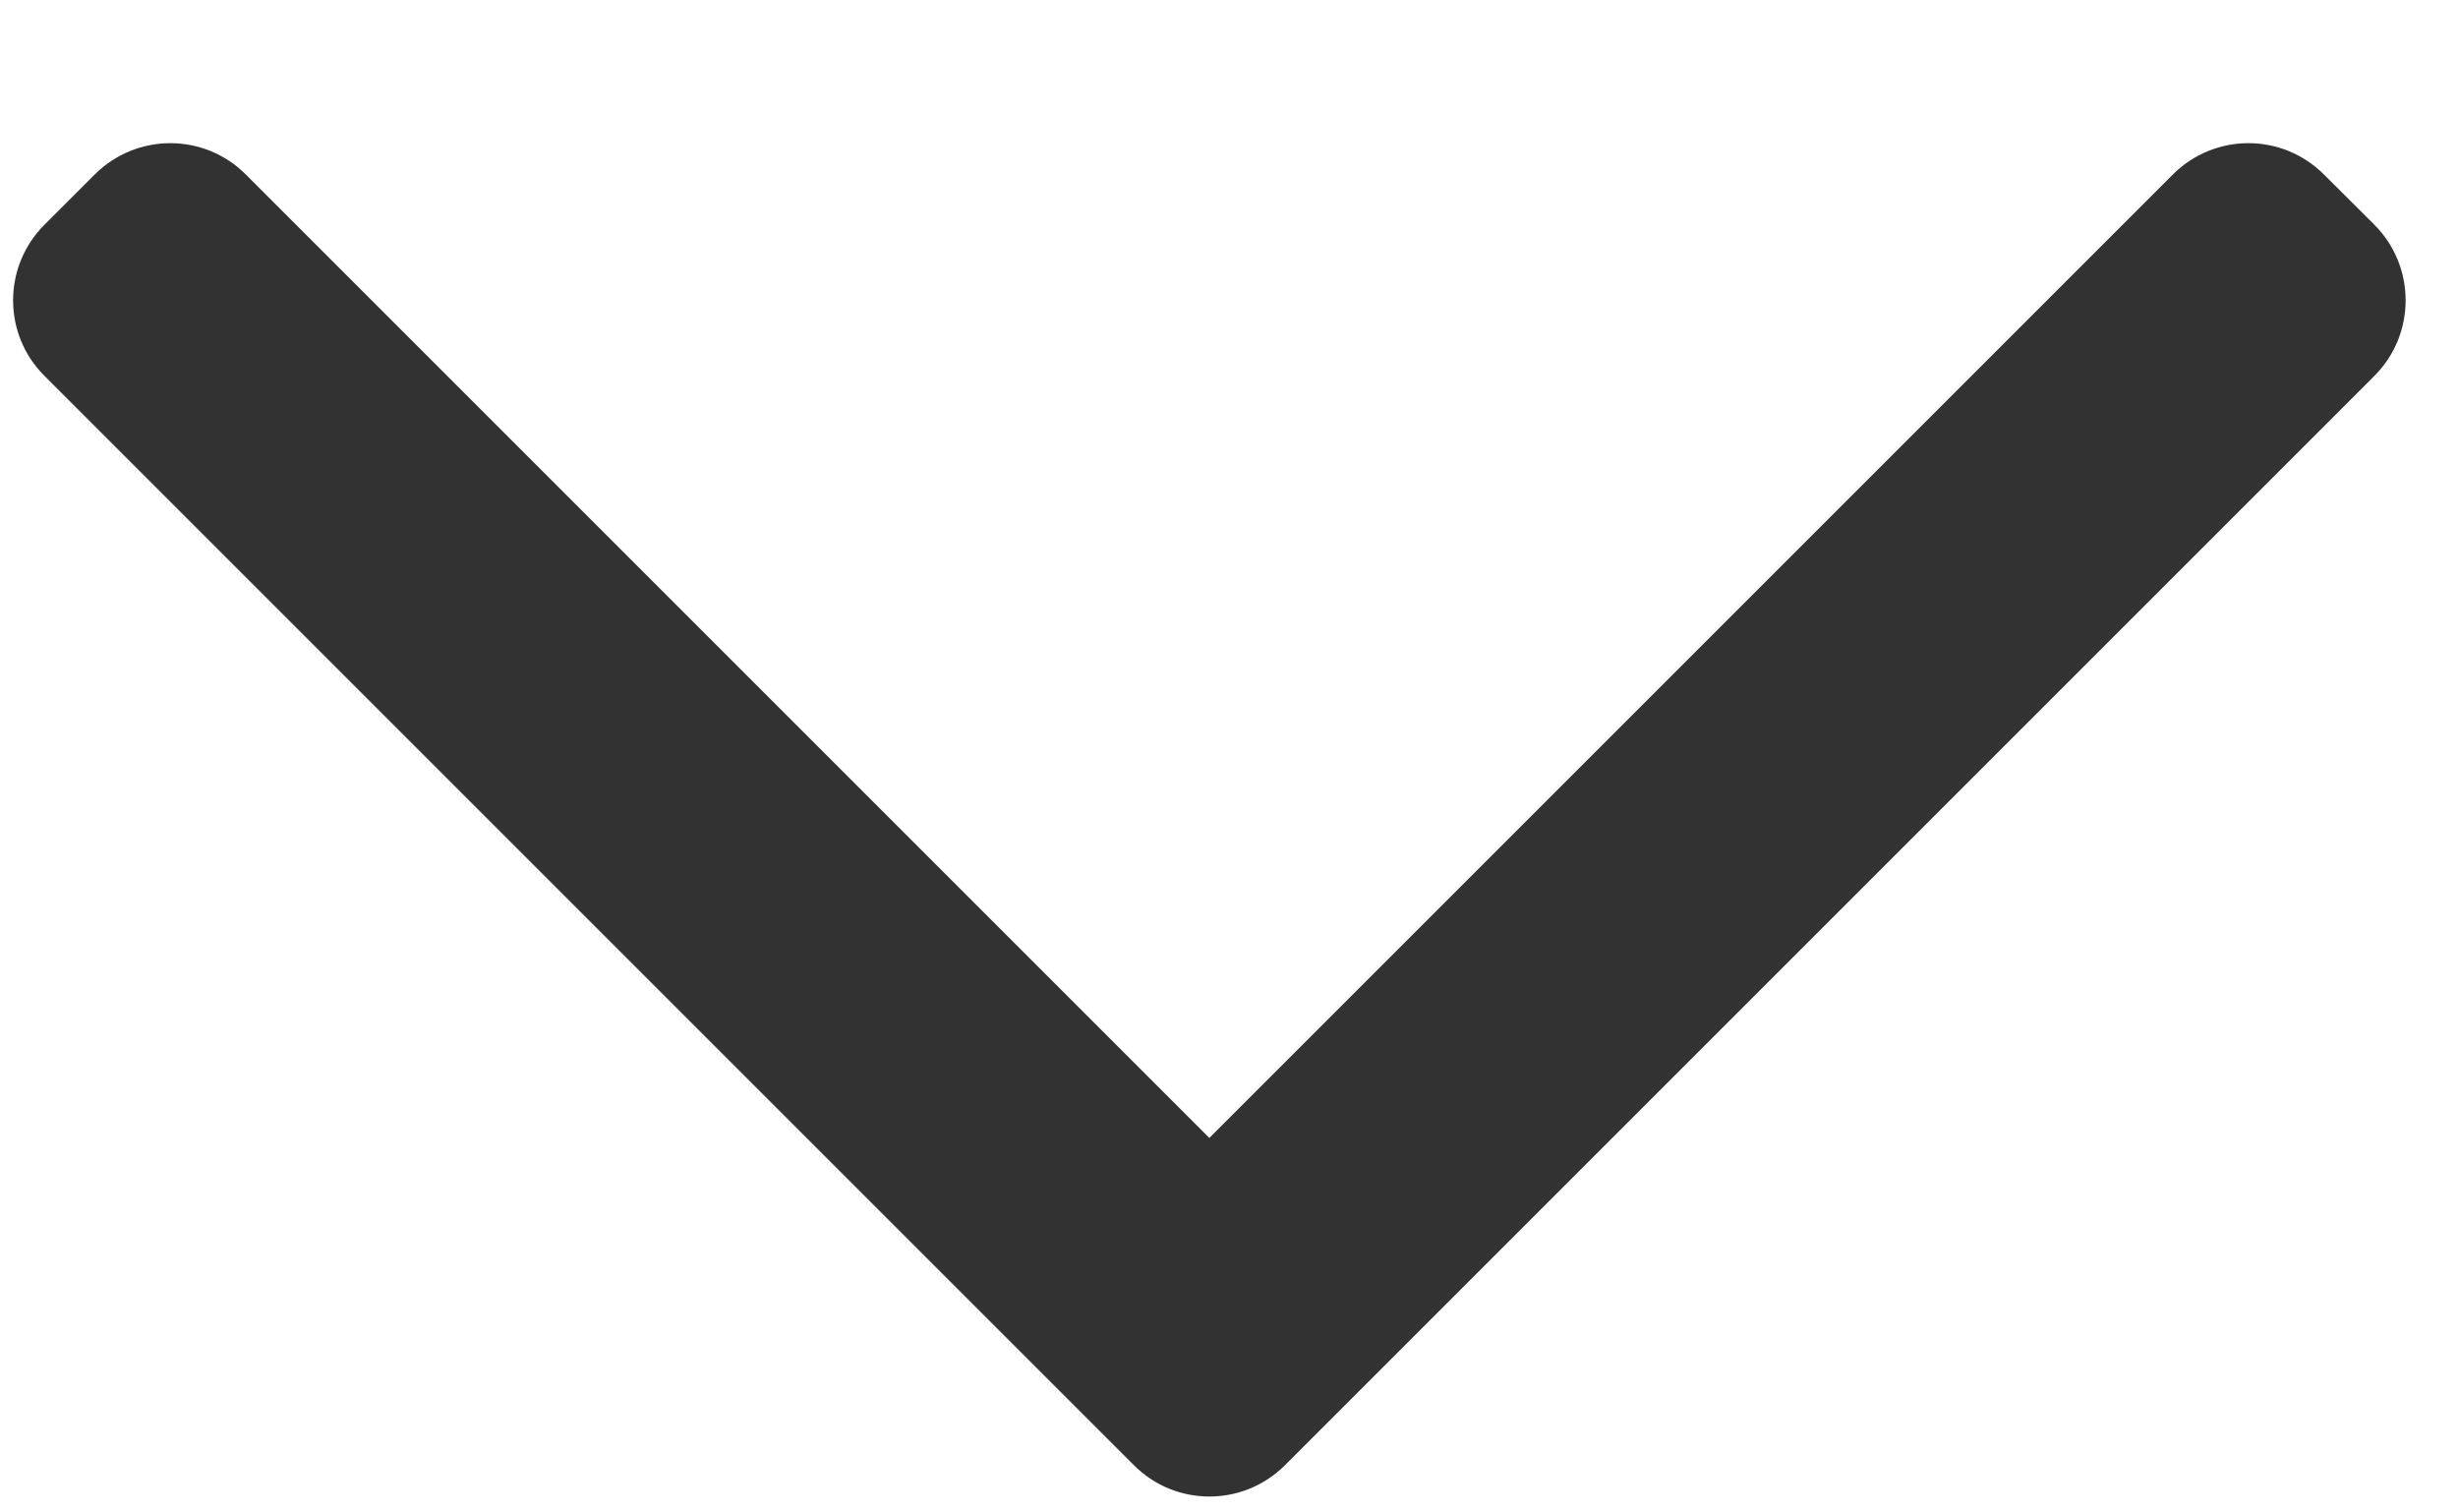 <svg width="13" height="8" viewBox="0 0 13 8" fill="none" xmlns="http://www.w3.org/2000/svg">
<path fill-rule="evenodd" clip-rule="evenodd" d="M6.796 7.75C6.575 7.971 6.217 7.971 5.997 7.75L0.235 1.988C0.014 1.768 0.014 1.41 0.235 1.189L0.501 0.923C0.722 0.702 1.08 0.702 1.3 0.923L6.396 6.019L11.492 0.923C11.713 0.702 12.07 0.702 12.291 0.923L12.558 1.189C12.778 1.41 12.778 1.768 12.558 1.988L6.796 7.75Z" fill="#323232"/>
</svg>
